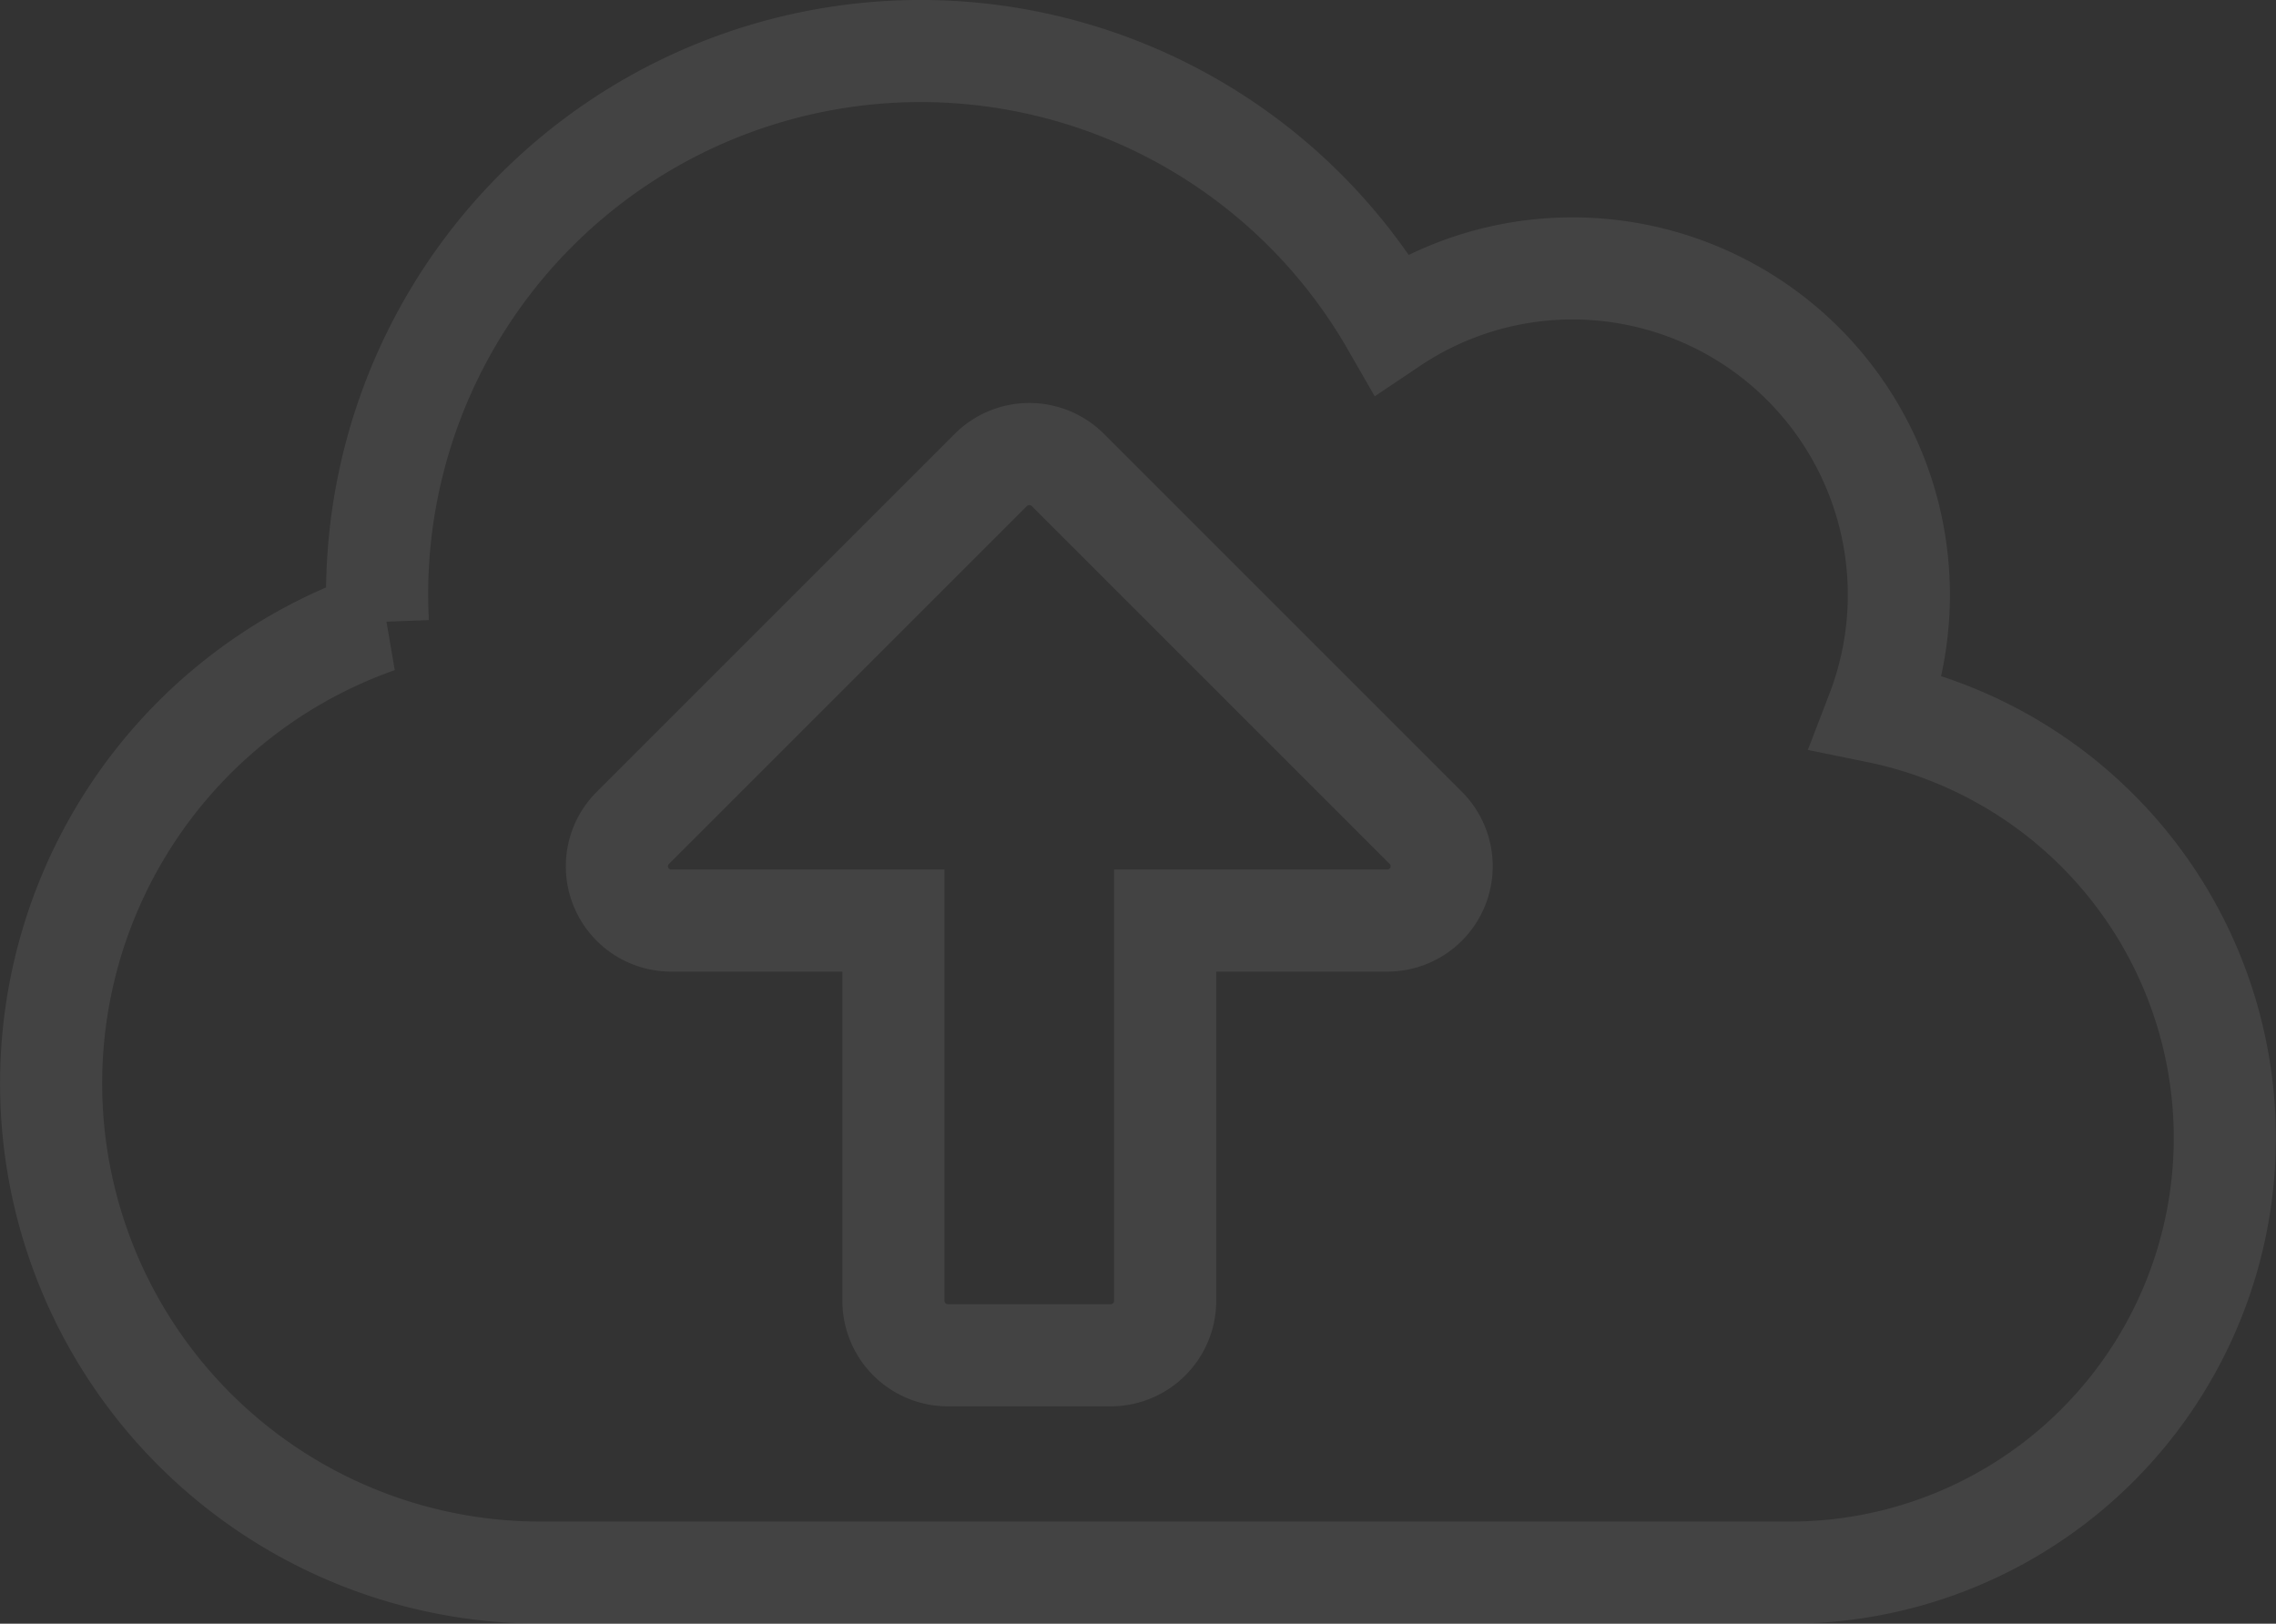 <svg xmlns="http://www.w3.org/2000/svg" width="334.363" height="238.554" viewBox="0 0 334.363 238.554"><rect x="0" y="0" width="334.363" height="238.554" fill="#333333" stroke="none"/><g id="Group_4780" data-name="Group 4780" transform="translate(-672.668 -7156.261)" opacity="0.08"><path id="Icon_awesome-cloud-upload-alt" data-name="Icon awesome-cloud-upload-alt" d="M268.265,99.356a47.961,47.961,0,0,0-44.711-65.17,47.66,47.66,0,0,0-26.6,8.084A79.847,79.847,0,0,0,47.9,82.091c0,1.347.05,2.695.1,4.042A71.876,71.876,0,0,0,71.857,225.8H255.49A63.869,63.869,0,0,0,268.265,99.356ZM196.308,130H163.673v55.888a8.008,8.008,0,0,1-7.984,7.984H131.737a8.008,8.008,0,0,1-7.984-7.984V130H91.118a7.969,7.969,0,0,1-5.639-13.623l52.6-52.6a8.012,8.012,0,0,1,11.277,0l52.6,52.6A7.98,7.98,0,0,1,196.308,130Z" transform="translate(680.168 7161.511)" fill="none" stroke="#fff" stroke-width="15"></path></g></svg>